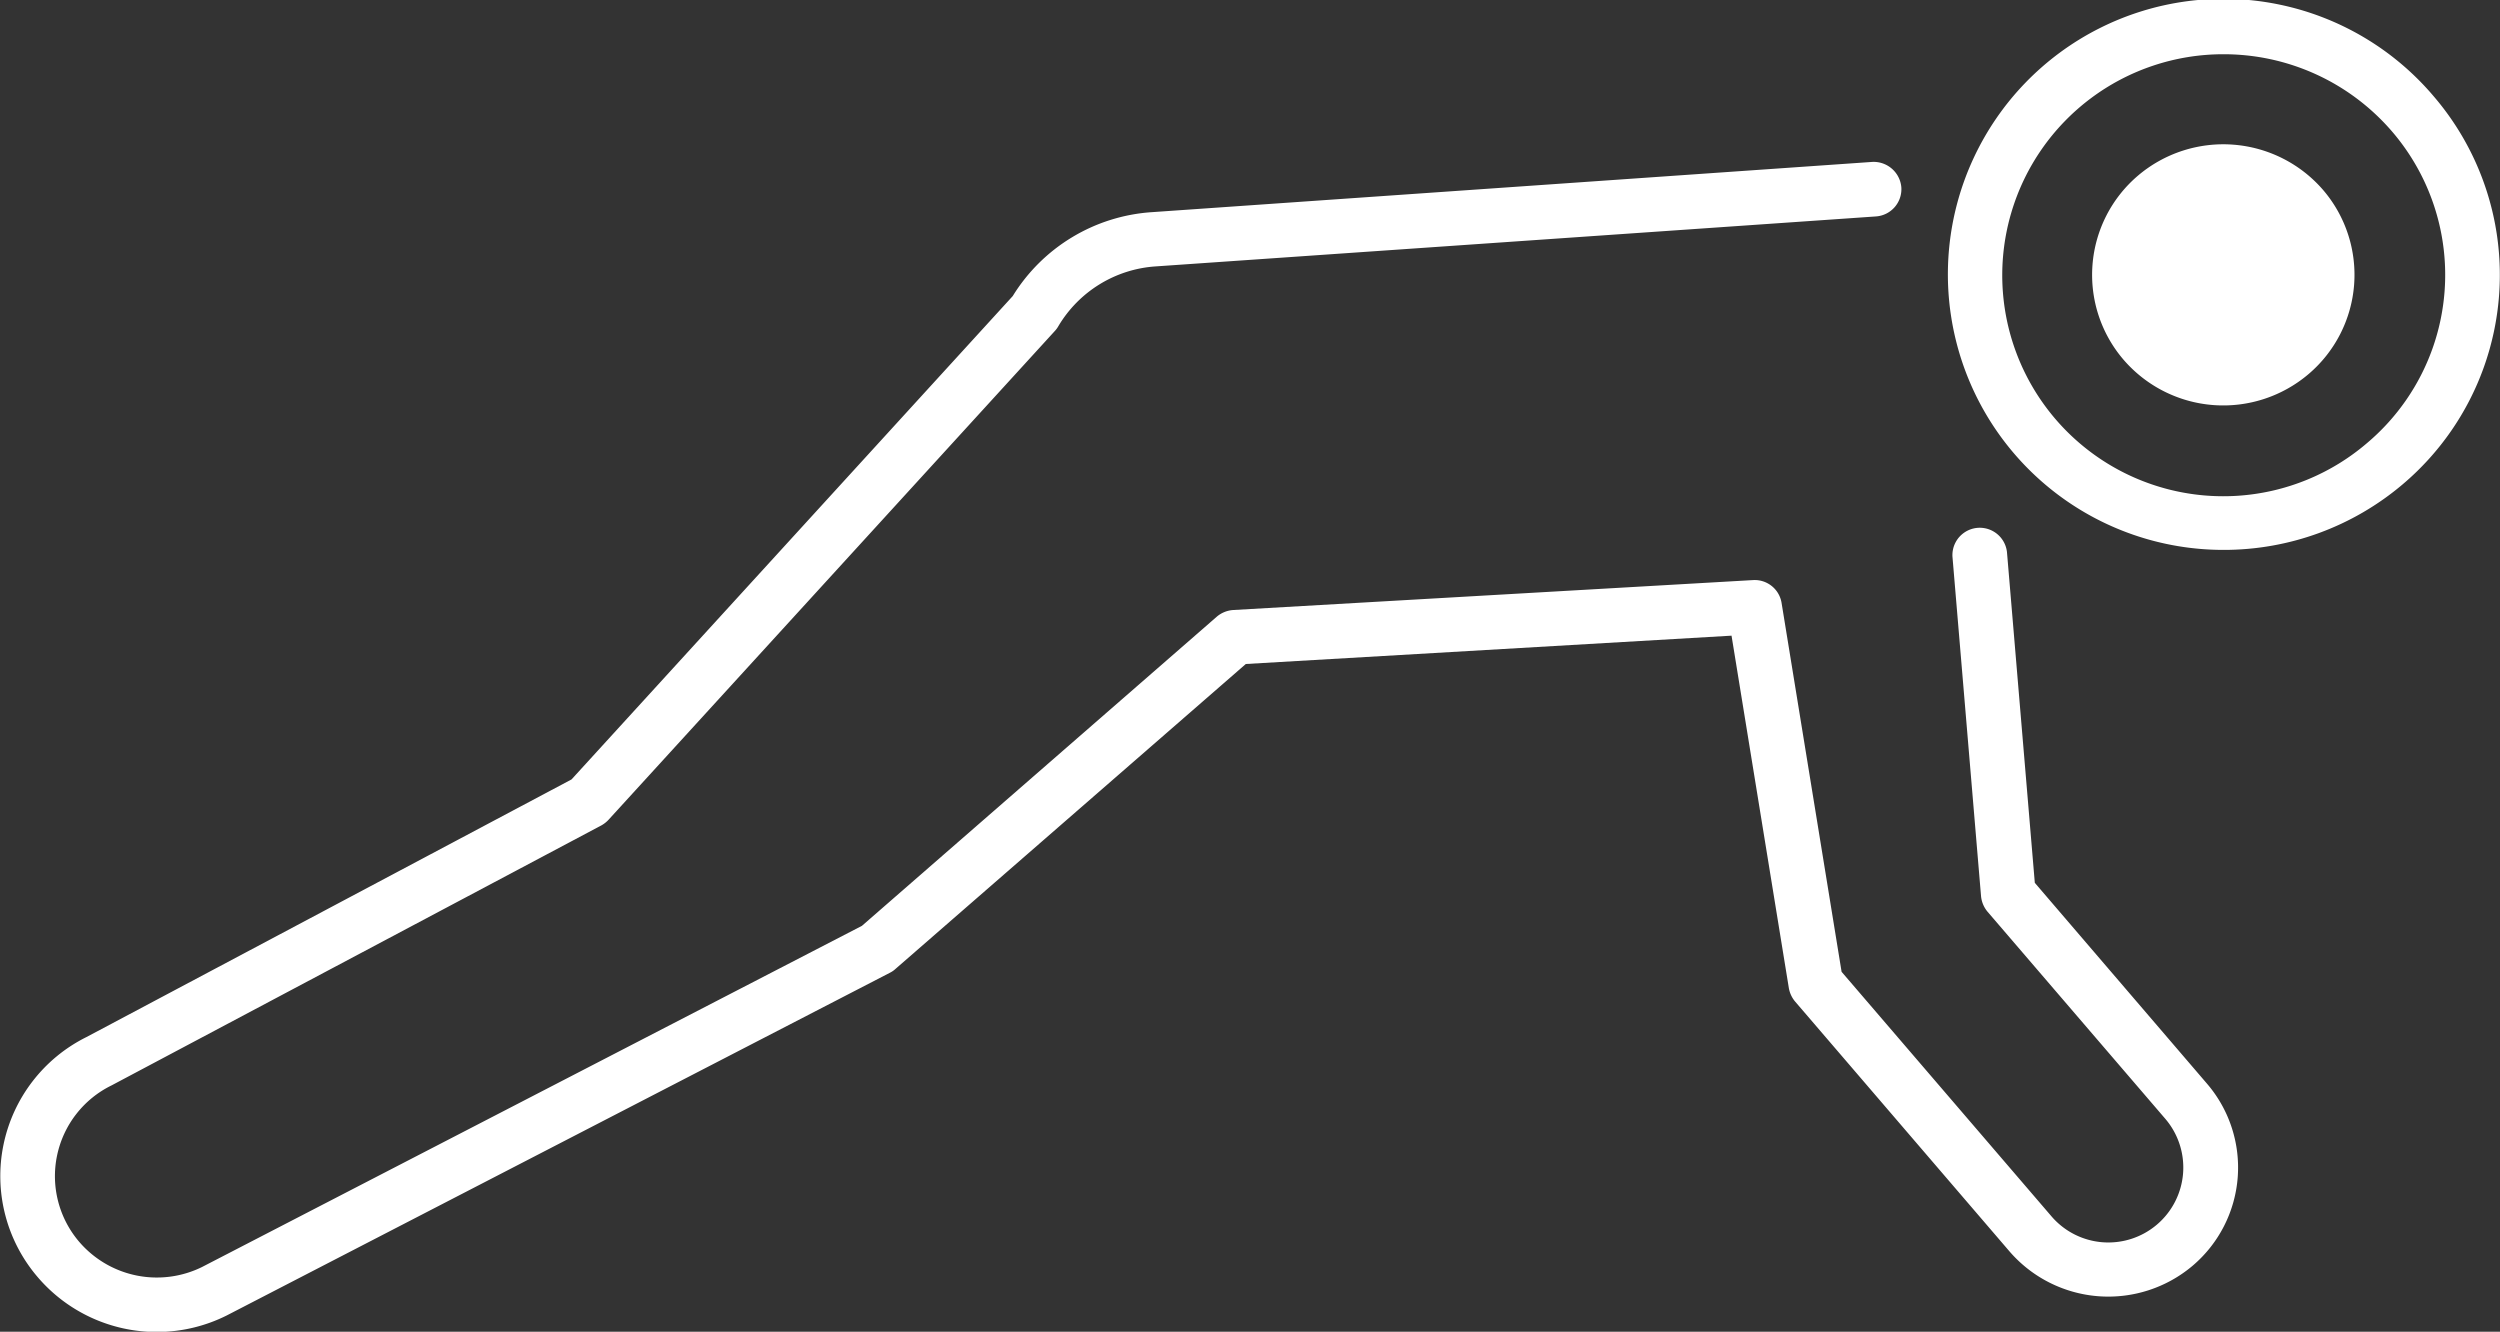 <svg xmlns="http://www.w3.org/2000/svg" width="93.563" height="49.84" viewBox="0 0 93.563 49.84">
  <rect x="0" y="0" width="93.563" height="49.84" fill="#333333" stroke="none"/>
  <defs>
    <style>
      .cls-1 {
        fill: #fff;
        fill-rule: evenodd;
      }
    </style>
  </defs>
  <path id="Forma_9" data-name="Forma 9" class="cls-1" d="M259.847,2216.59a4.875,4.875,0,0,1,.546-6.89,4.934,4.934,0,0,1,6.925.54,4.876,4.876,0,0,1-.545,6.89A4.926,4.926,0,0,1,259.847,2216.59Zm3.743,7.12a10.312,10.312,0,1,1,7.863-16.98,10.264,10.264,0,0,1-1.15,14.52h0A10.349,10.349,0,0,1,263.59,2223.71Zm-0.014-18.55a8.271,8.271,0,1,0,5.4,14.54,8.235,8.235,0,0,0,.921-11.65A8.305,8.305,0,0,0,263.576,2205.16Zm6.063,15.32h0Zm-83.4,32.5a5.859,5.859,0,0,1-4.45-2.05,5.809,5.809,0,0,1,1.826-8.99l18.15-9.64,16.512-18.09a6.634,6.634,0,0,1,5.21-3.14l26.955-1.88a1.04,1.04,0,0,1,1.091.95,1.023,1.023,0,0,1-.949,1.09l-26.955,1.87a4.591,4.591,0,0,0-3.646,2.24,0.95,0.95,0,0,1-.124.17l-16.7,18.29a1.088,1.088,0,0,1-.276.22l-18.33,9.73a3.781,3.781,0,0,0-1.21,5.86,3.828,3.828,0,0,0,4.589.94l24.7-12.77,13.281-11.57a1.059,1.059,0,0,1,.614-0.25l19.454-1.12a1.019,1.019,0,0,1,1.069.85l2.247,13.81,7.845,9.14a2.8,2.8,0,0,0,4.277-3.63l-6.661-7.76a1.06,1.06,0,0,1-.242-0.58l-1.07-12.71a1.024,1.024,0,0,1,2.04-.17l1.042,12.38,6.447,7.52a4.818,4.818,0,0,1-.54,6.81,4.887,4.887,0,0,1-6.849-.53l-8.031-9.36a1.072,1.072,0,0,1-.232-0.5l-2.145-13.19L227,2227.98l-13.109,11.41a0.891,0.891,0,0,1-.2.14l-24.828,12.83A5.844,5.844,0,0,1,186.235,2252.98Z" transform="translate(-180.375 -2203.13)"/>
</svg>
